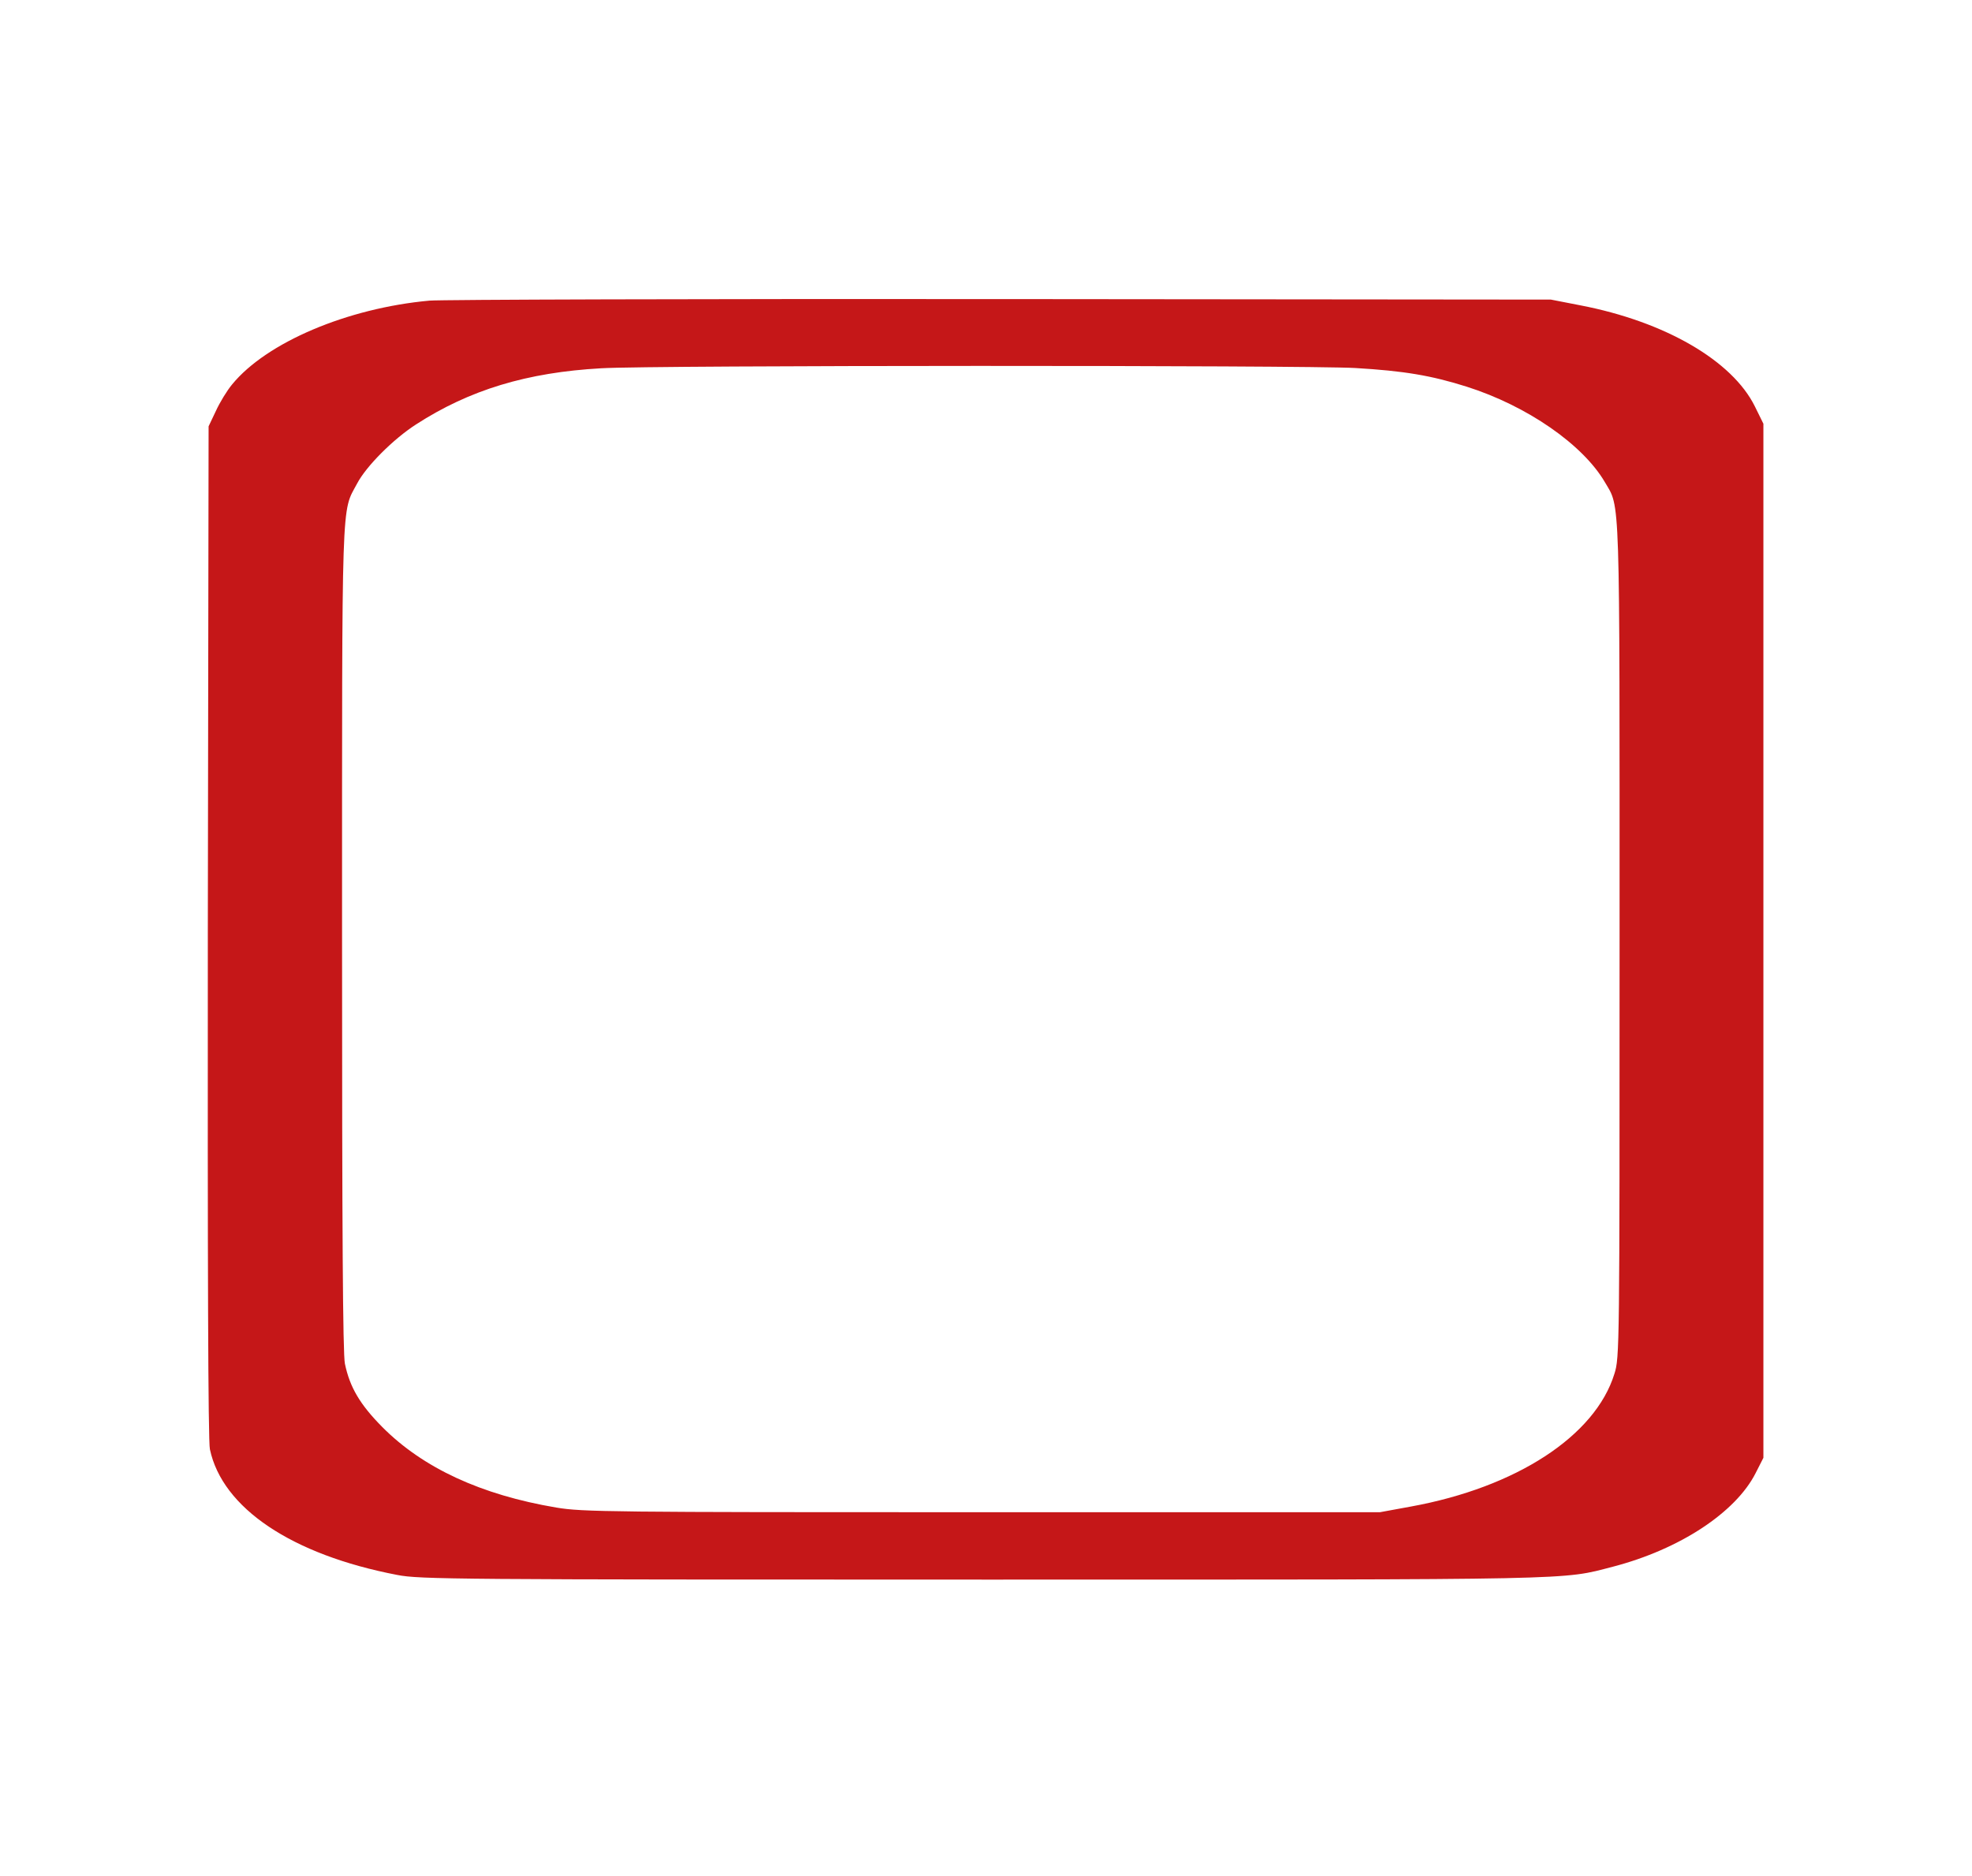 <?xml version="1.0" encoding="UTF-8" standalone="no"?>
<!DOCTYPE svg PUBLIC "-//W3C//DTD SVG 1.1//EN" "http://www.w3.org/Graphics/SVG/1.1/DTD/svg11.dtd">
<svg width="100%" height="100%" viewBox="0 0 761 724" version="1.1" xmlns="http://www.w3.org/2000/svg" xmlns:xlink="http://www.w3.org/1999/xlink" xml:space="preserve" xmlns:serif="http://www.serif.com/" style="fill-rule:evenodd;clip-rule:evenodd;stroke-linejoin:round;stroke-miterlimit:2;">
    <g transform="matrix(0.1,0,0,-0.1,0,724)">
        <path d="M1657,6080C1340,6051 1029,5919 896,5757C876,5733 848,5687 833,5654L805,5595L802,3645C801,2365 803,1679 810,1648C858,1421 1126,1241 1533,1163C1619,1146 1756,1145 3795,1145C6121,1145 6024,1143 6225,1195C6482,1262 6698,1404 6775,1556L6805,1615L6805,5605L6772,5672C6685,5848 6426,5999 6098,6062L5985,6084L3865,6086C2699,6087 1705,6084 1657,6080ZM5230,5820C5418,5809 5524,5791 5660,5748C5893,5674 6108,5525 6193,5380C6253,5277 6250,5366 6250,3609C6250,2037 6250,2001 6230,1939C6156,1699 5851,1501 5445,1427L5325,1405L3790,1405C2354,1405 2248,1406 2147,1423C1856,1472 1632,1576 1475,1734C1389,1821 1350,1887 1331,1978C1323,2016 1320,2488 1320,3618C1320,5355 1317,5260 1378,5374C1413,5441 1518,5546 1605,5602C1812,5736 2034,5803 2320,5819C2519,5831 5037,5831 5230,5820Z" style="fill:rgb(197,23,24);fill-rule:nonzero;"/>
    </g>
</svg>
